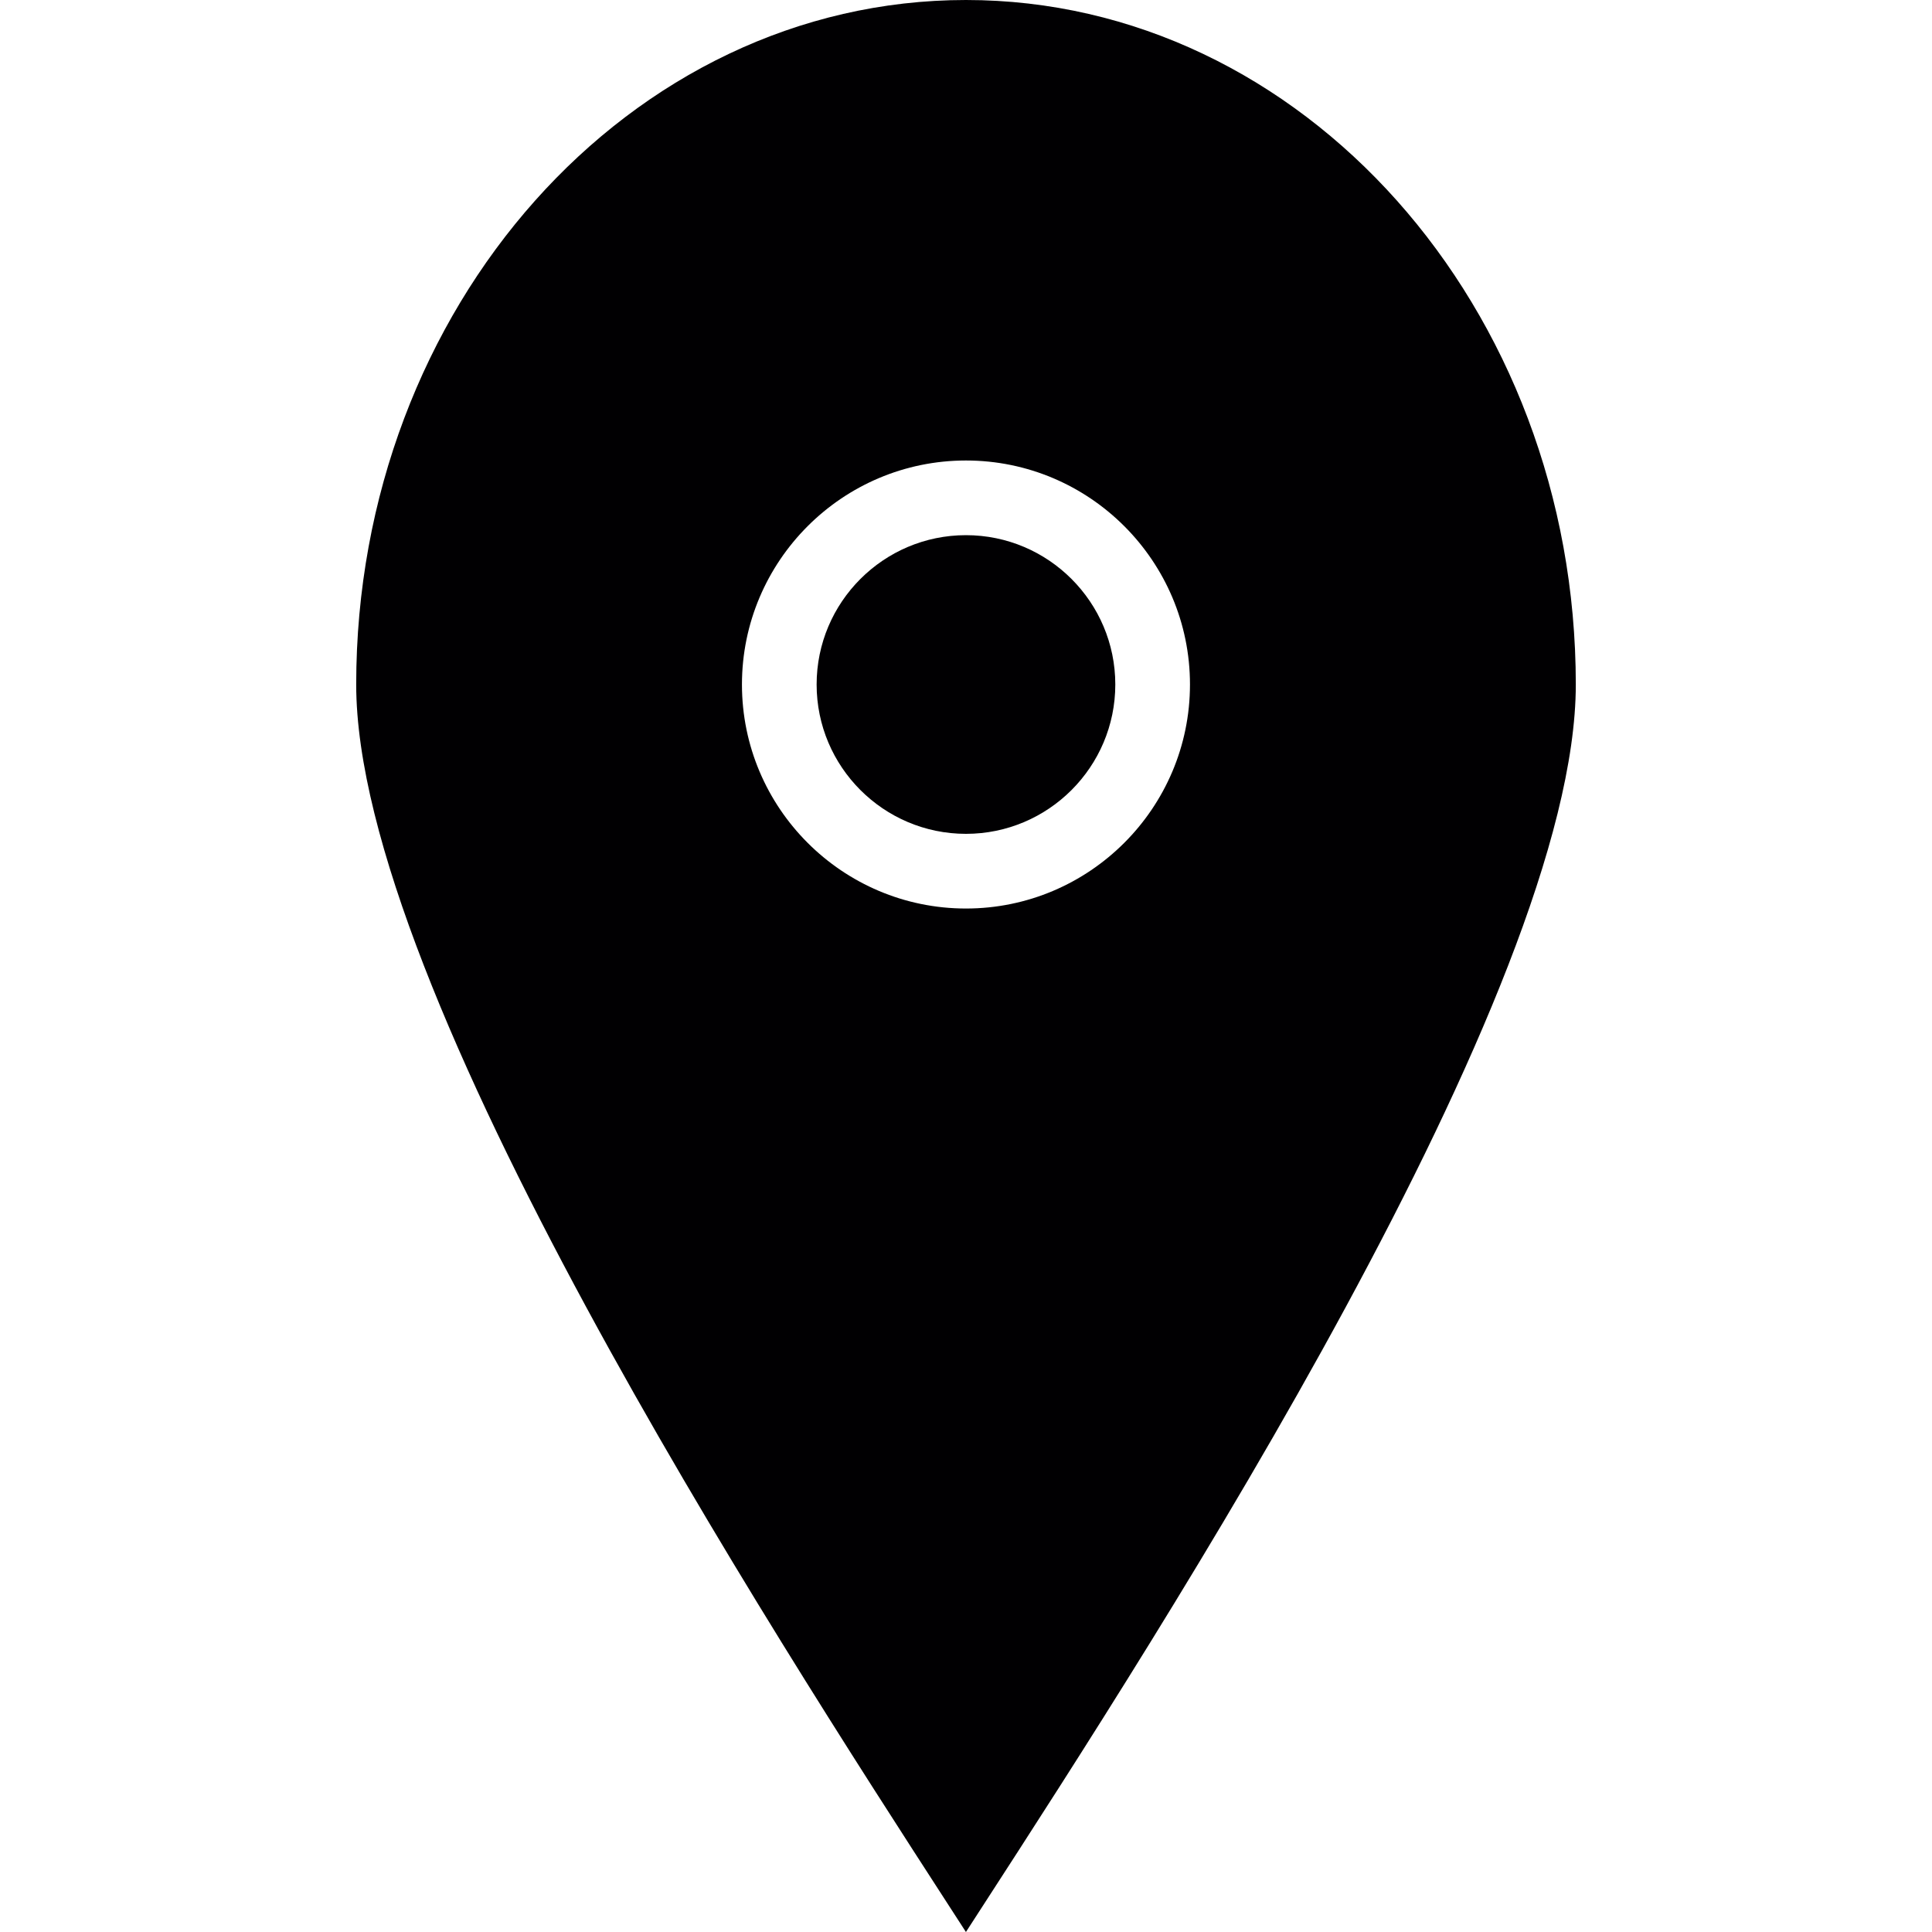 <?xml version="1.0" encoding="iso-8859-1"?>
<!-- Generator: Adobe Illustrator 18.1.1, SVG Export Plug-In . SVG Version: 6.00 Build 0)  -->
<svg version="1.1" id="Capa_1" xmlns="http://www.w3.org/2000/svg" xmlns:xlink="http://www.w3.org/1999/xlink" x="0px" y="0px"
	 viewBox="0 0 308.768 308.768" style="enable-background:new 0 0 308.768 308.768;" xml:space="preserve">
<g>
	<g>
		<path style="fill:#010002;" d="M154.378,0c-53.732,0-97.451,49.077-97.451,109.397c0,48.785,66.381,151.362,94.724,195.164
			c0.949,1.468,1.862,2.864,2.721,4.207c0.859-1.331,1.754-2.715,2.697-4.171c28.361-43.815,94.772-146.415,94.772-195.194
			C251.847,49.072,208.121,0,154.378,0z M154.378,145.198c-19.744,0-35.801-16.063-35.801-35.801s16.057-35.801,35.801-35.801
			s35.801,16.057,35.801,35.801C190.179,129.135,174.116,145.198,154.378,145.198z"/>
		<path style="fill:#010002;" d="M154.378,85.529c-13.163,0-23.867,10.705-23.867,23.867s10.705,23.867,23.867,23.867
			c13.163,0,23.867-10.705,23.867-23.867S167.541,85.529,154.378,85.529z"/>
	</g>
</g>
<g>
</g>
<g>
</g>
<g>
</g>
<g>
</g>
<g>
</g>
<g>
</g>
<g>
</g>
<g>
</g>
<g>
</g>
<g>
</g>
<g>
</g>
<g>
</g>
<g>
</g>
<g>
</g>
<g>
</g>
</svg>
